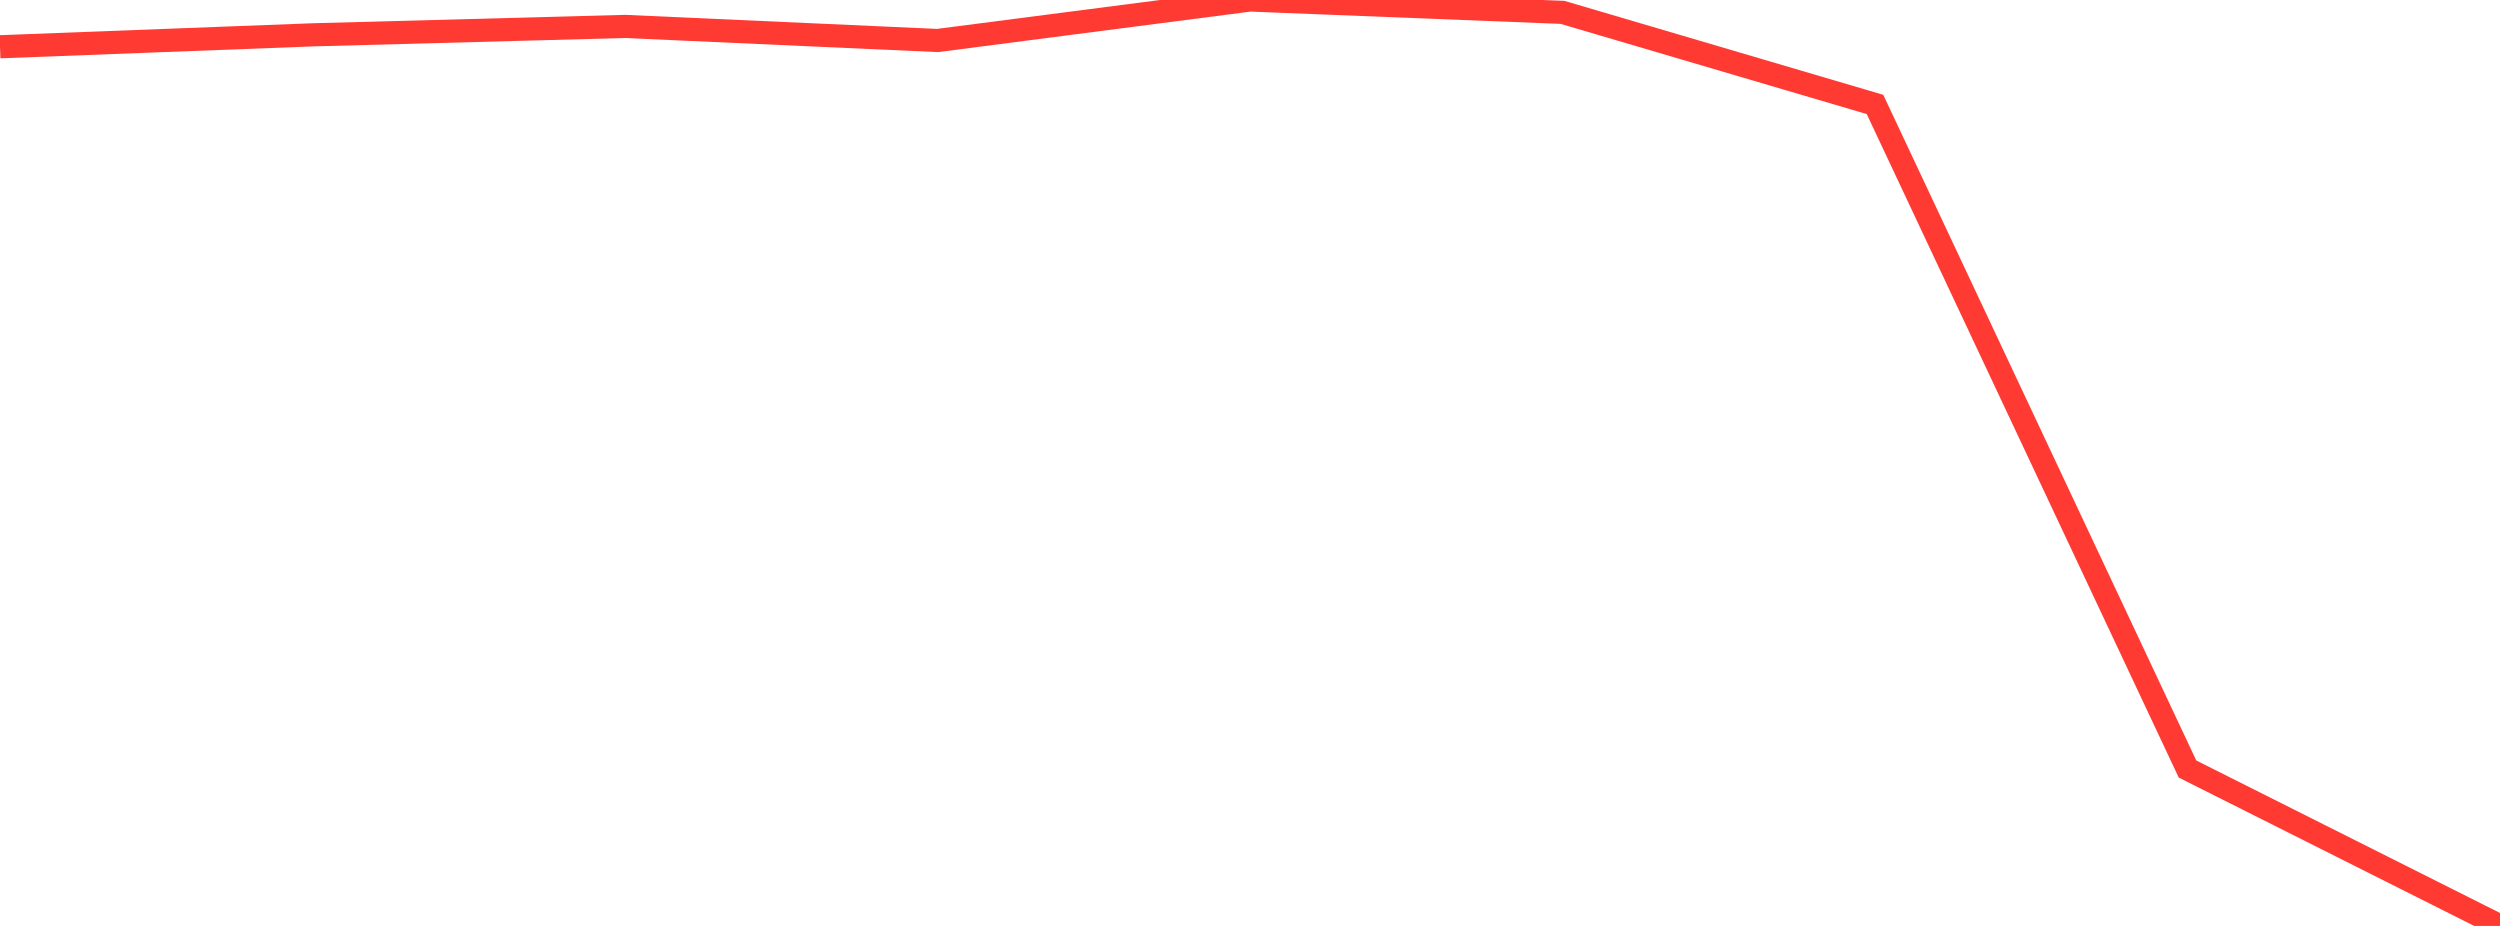<?xml version="1.0" standalone="no"?>
<!DOCTYPE svg PUBLIC "-//W3C//DTD SVG 1.1//EN" "http://www.w3.org/Graphics/SVG/1.1/DTD/svg11.dtd">

<svg width="135" height="50" viewBox="0 0 135 50" preserveAspectRatio="none" 
  xmlns="http://www.w3.org/2000/svg"
  xmlns:xlink="http://www.w3.org/1999/xlink">


<polyline points="0.0, 2.525 16.875, 1.881 33.75, 1.427 50.625, 2.187 67.5, 0.0 84.375, 0.668 101.25, 5.64 118.125, 41.527 135.0, 50.0" fill="none" stroke="#ff3a33" stroke-width="1.25"/>

</svg>